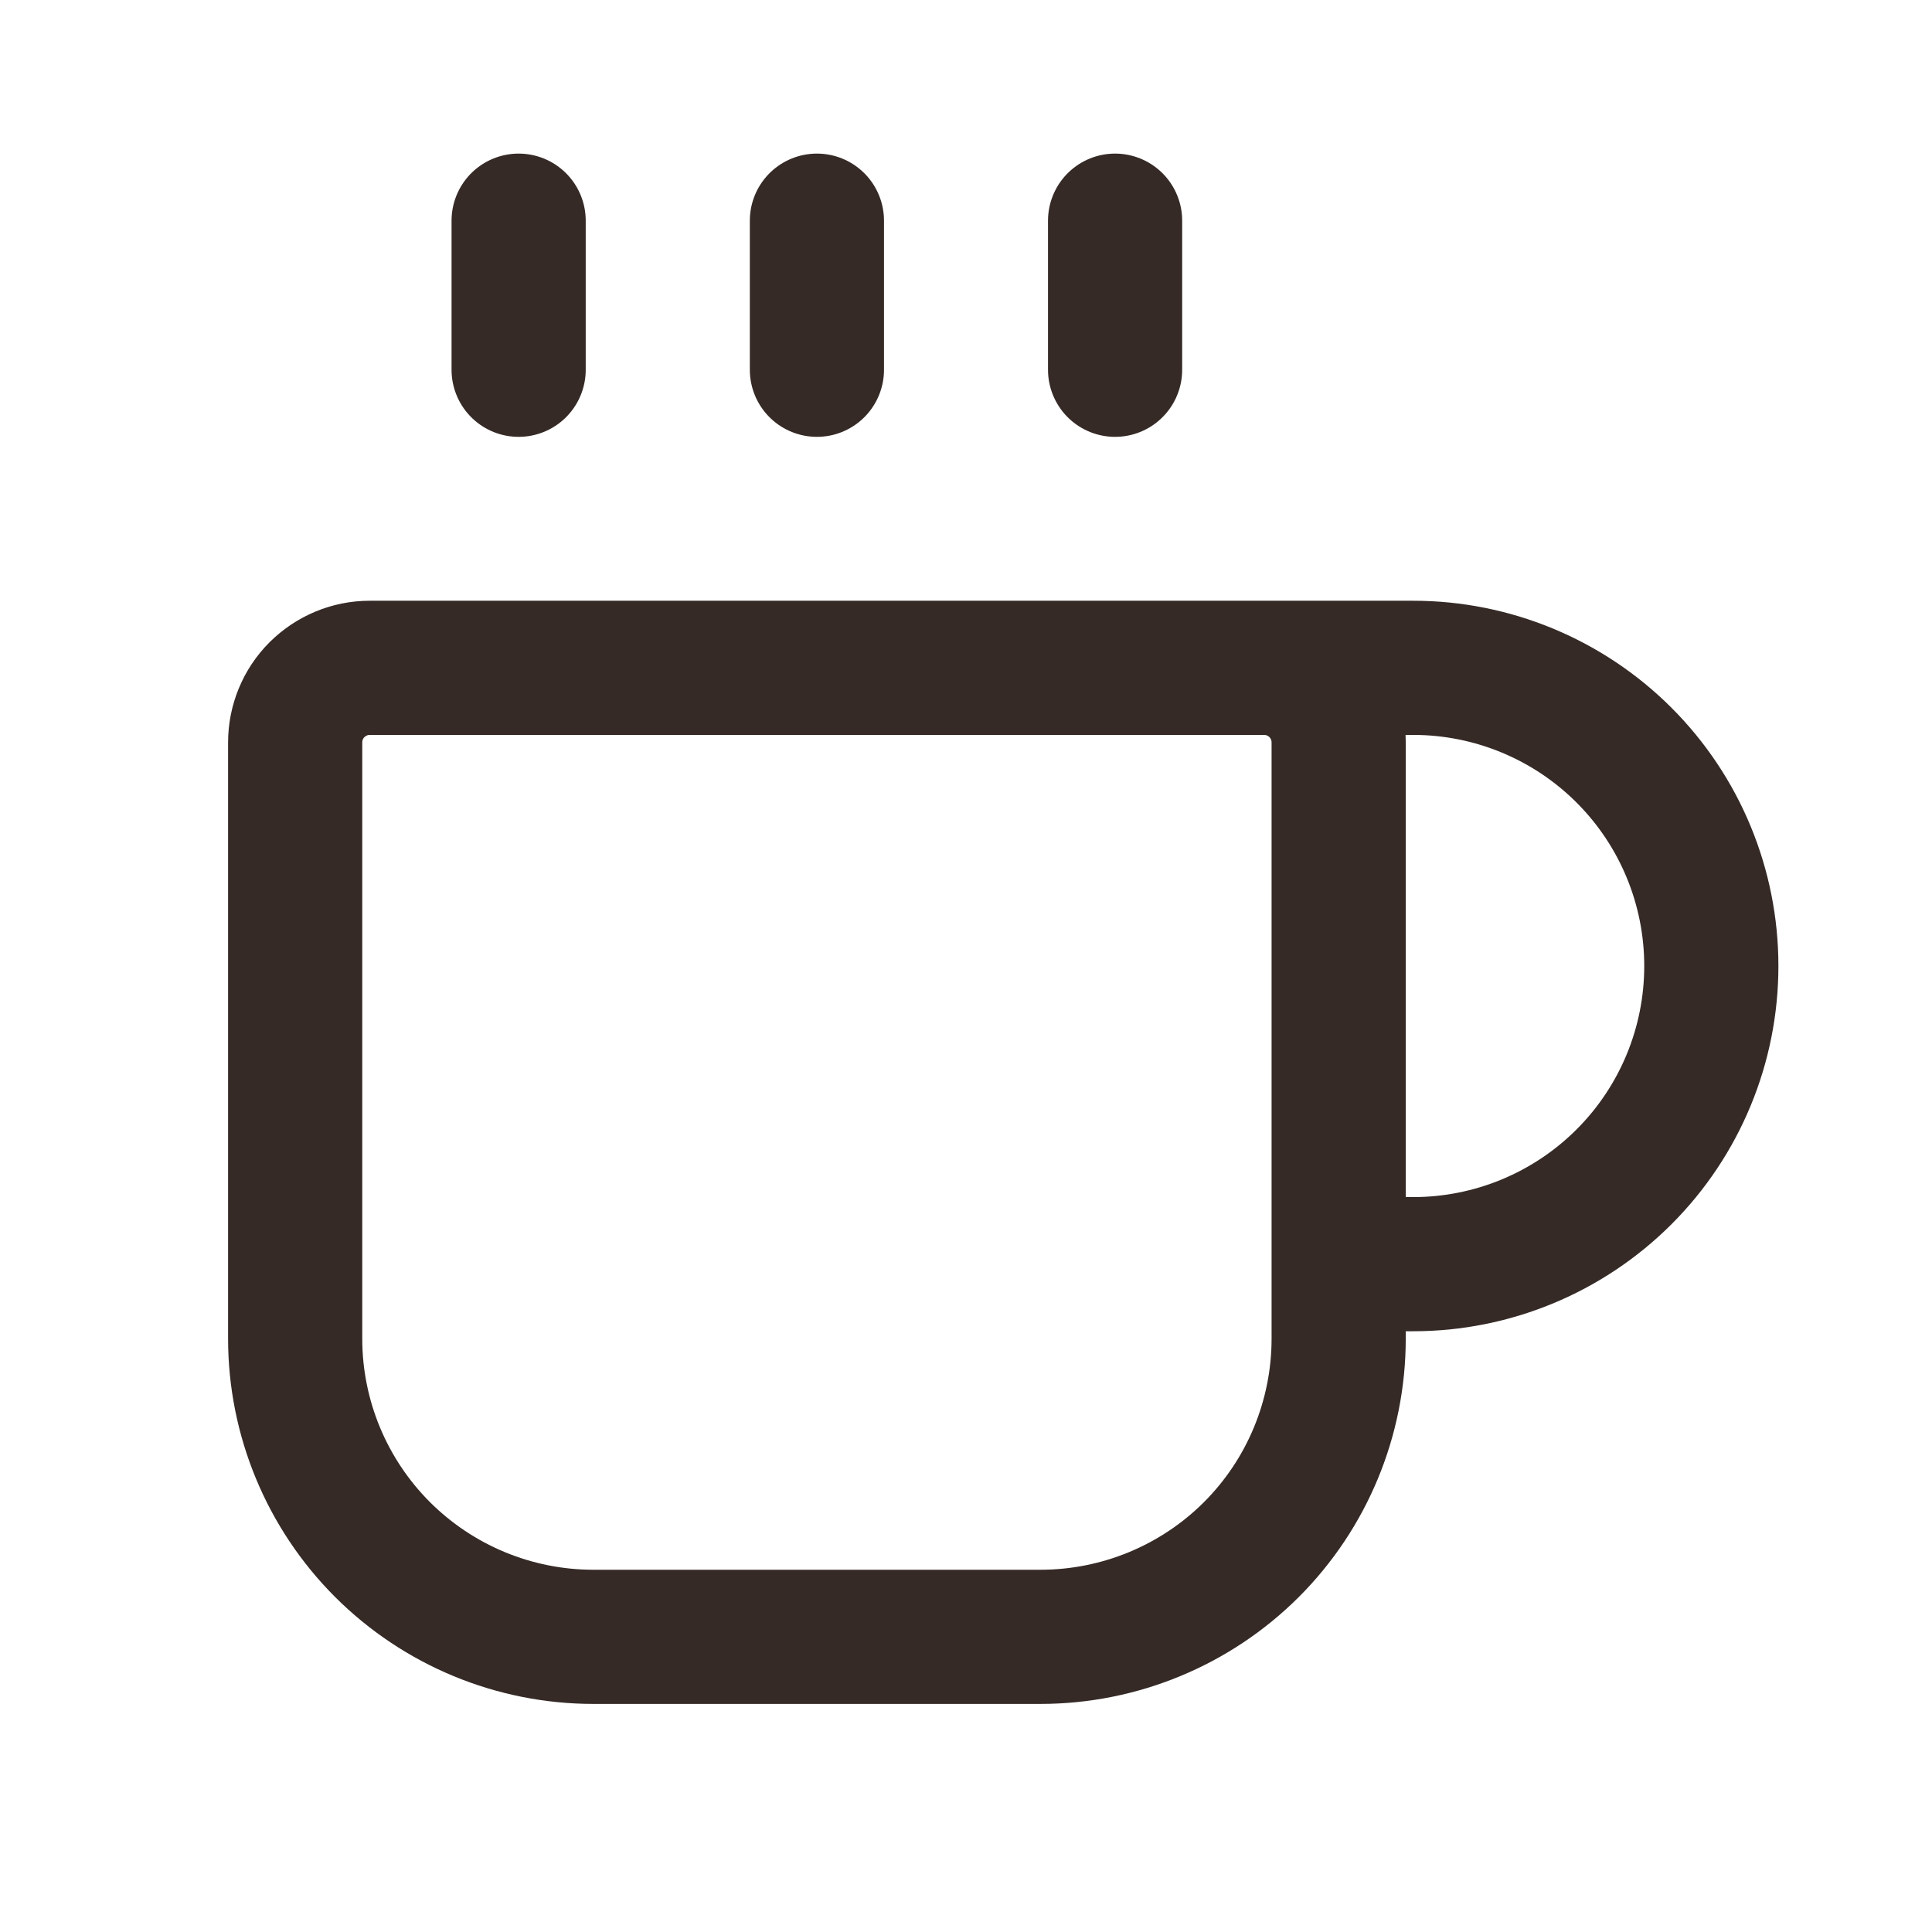 <svg width="18" height="18" viewBox="0 0 18 18" fill="none" xmlns="http://www.w3.org/2000/svg">
<path d="M7.611 2.056V3.445" stroke="#352A26" stroke-width="1.25" stroke-linecap="round" stroke-linejoin="round"/>
<path d="M10.389 2.056V3.445" stroke="#352A26" stroke-width="1.25" stroke-linecap="round" stroke-linejoin="round"/>
<path d="M11.778 6.222C11.962 6.222 12.139 6.296 12.269 6.426C12.399 6.556 12.472 6.733 12.472 6.917V12.472C12.472 13.209 12.18 13.916 11.659 14.437C11.138 14.957 10.431 15.25 9.694 15.25H5.528C4.791 15.25 4.085 14.957 3.564 14.437C3.043 13.916 2.75 13.209 2.75 12.472V6.917C2.75 6.733 2.823 6.556 2.953 6.426C3.084 6.296 3.26 6.222 3.444 6.222H13.167C13.903 6.222 14.61 6.515 15.131 7.036C15.652 7.557 15.944 8.263 15.944 9C15.944 9.737 15.652 10.443 15.131 10.964C14.61 11.485 13.903 11.778 13.167 11.778H12.472" stroke="#352A26" stroke-width="1.25" stroke-linecap="round" stroke-linejoin="round"/>
<path d="M4.832 2.056V3.445" stroke="#352A26" stroke-width="1.25" stroke-linecap="round" stroke-linejoin="round"/>
</svg>
